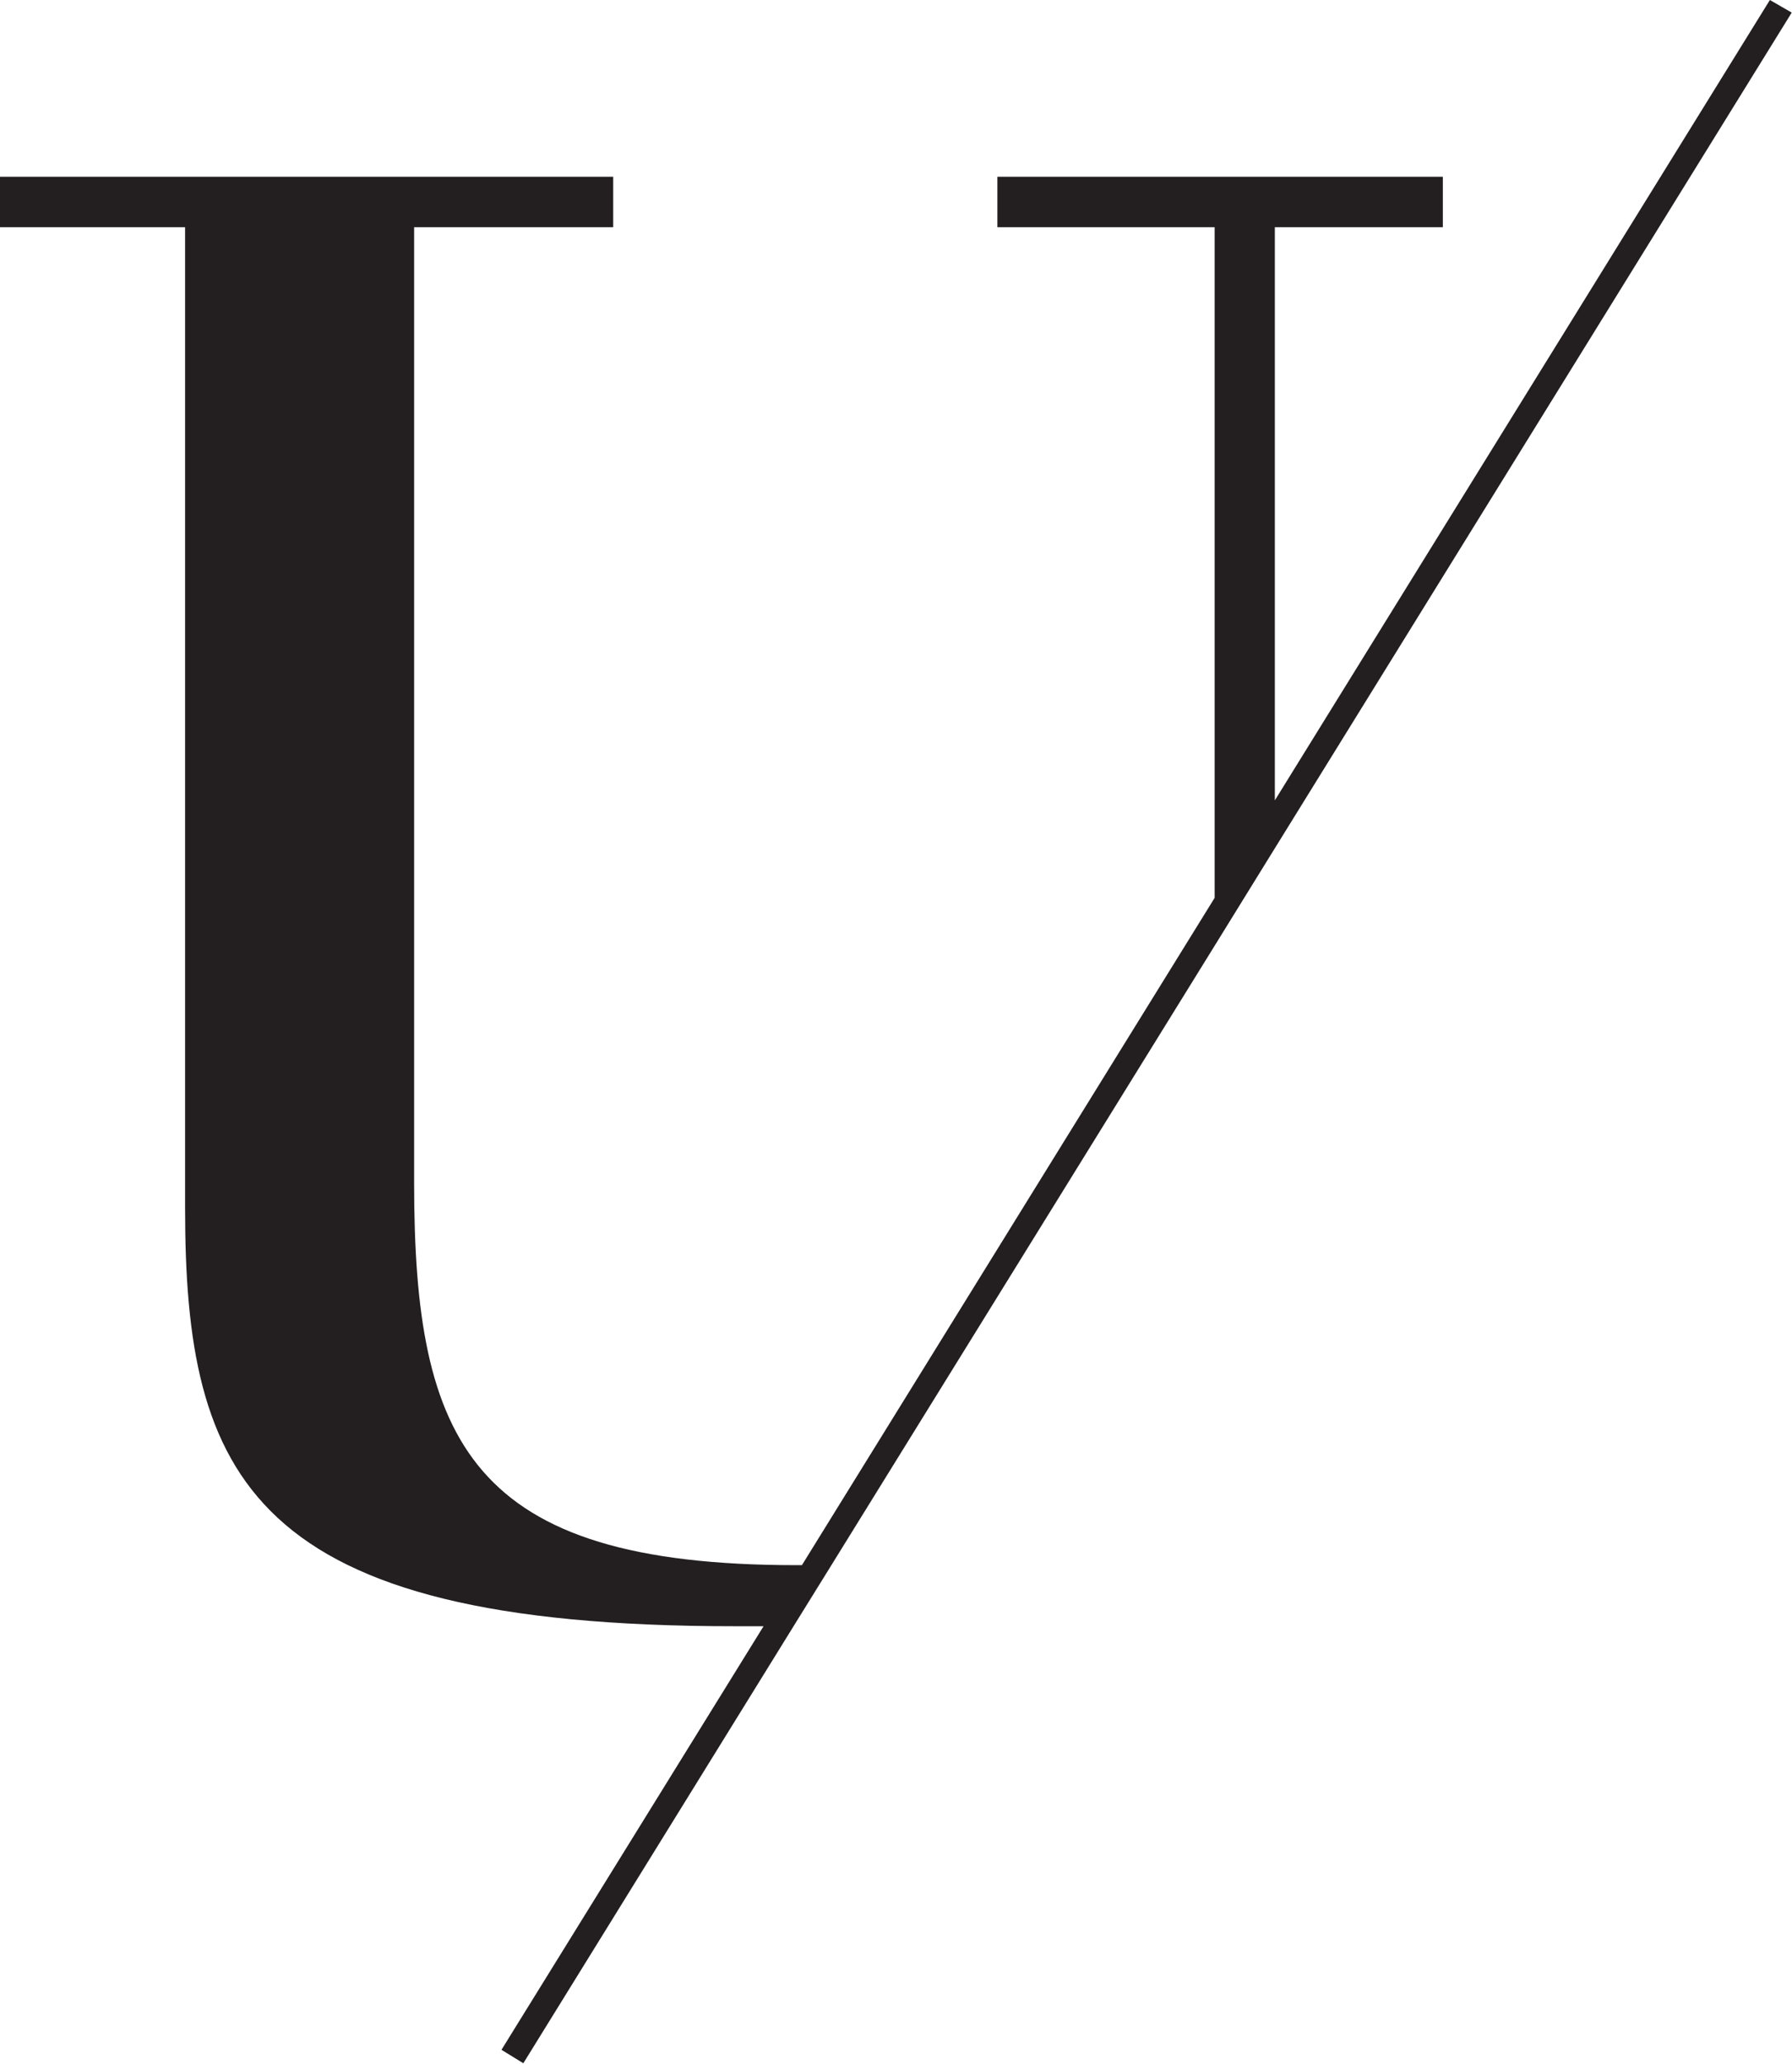 <svg id="Vrstva_1" data-name="Vrstva 1" xmlns="http://www.w3.org/2000/svg" viewBox="0 0 64 73.68"><defs><style>.cls-1{fill:#231f20;}</style></defs><title>inicial-u</title><path class="cls-1" d="M538.68,525.24L521,553.81V533.35h6v-1.8H511.09v1.8h7.76v23.94l-14.74,23.82h-0.2c-11.64,0-13.65-4.38-13.65-13.65V533.35h7.11v-1.8H475.47v1.8h6.61v35c0,9.62,2.3,14.94,19.61,14.94h1.05l-9.36,15.12,0.78,0.48,9.67-15.63,1.37-2.21L518.85,559l2.15-3.48,18.46-29.83Z" transform="translate(-475.47 -525.24)"/></svg>